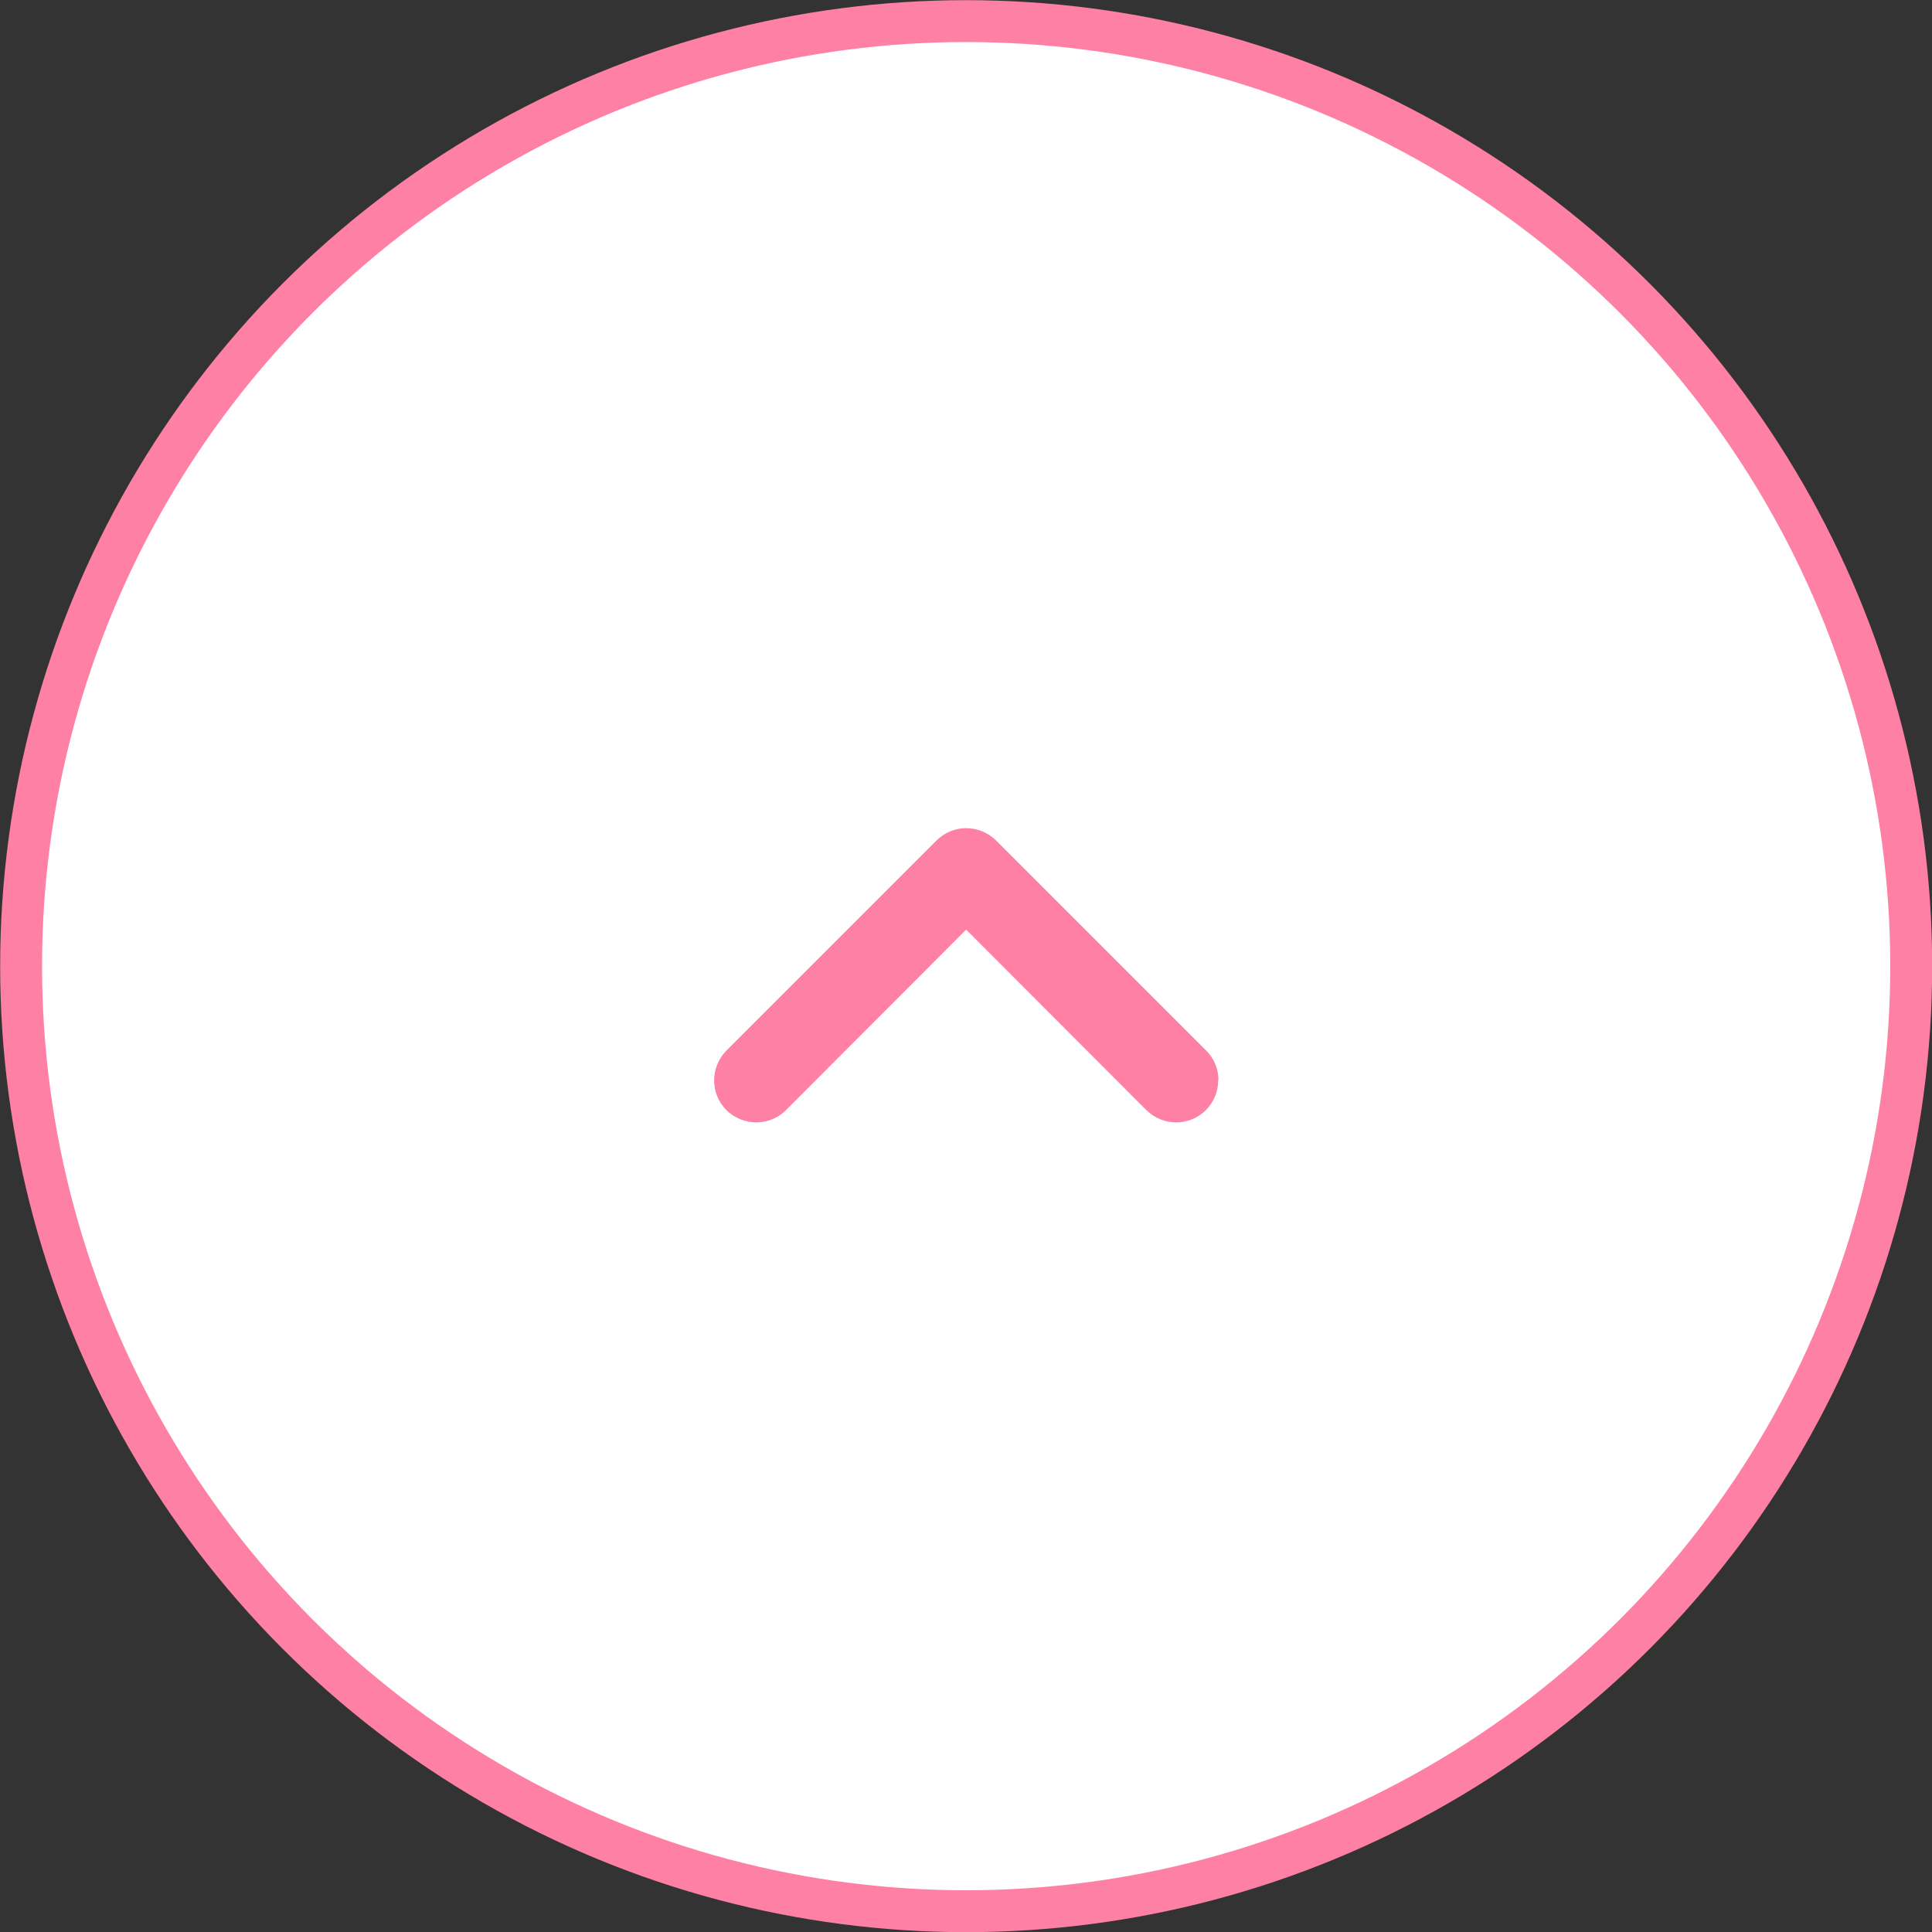 <?xml version="1.0" encoding="UTF-8"?><svg id="_レイヤー_2" xmlns="http://www.w3.org/2000/svg" viewBox="0 0 61.33 61.33"><rect x="0" y="0" width="61.33" height="61.33" fill="#333333" stroke="none"/><defs><style>.cls-1{fill:#ff80a5;stroke-width:0px;}.cls-2{fill:#fff;stroke:#ff80a5;stroke-miterlimit:10;stroke-width:1.33px;}</style></defs><g id="_レイヤー_1-2"><circle class="cls-2" cx="30.67" cy="30.67" r="30"/><path class="cls-1" d="M38.67,34.3c0,.34-.13.68-.39.94-.52.52-1.36.52-1.89,0l-5.72-5.73-5.72,5.73c-.52.52-1.36.52-1.89,0-.52-.52-.52-1.36,0-1.89l6.67-6.67c.52-.52,1.36-.52,1.89,0l6.67,6.67c.26.26.39.6.39.94Z"/></g></svg>